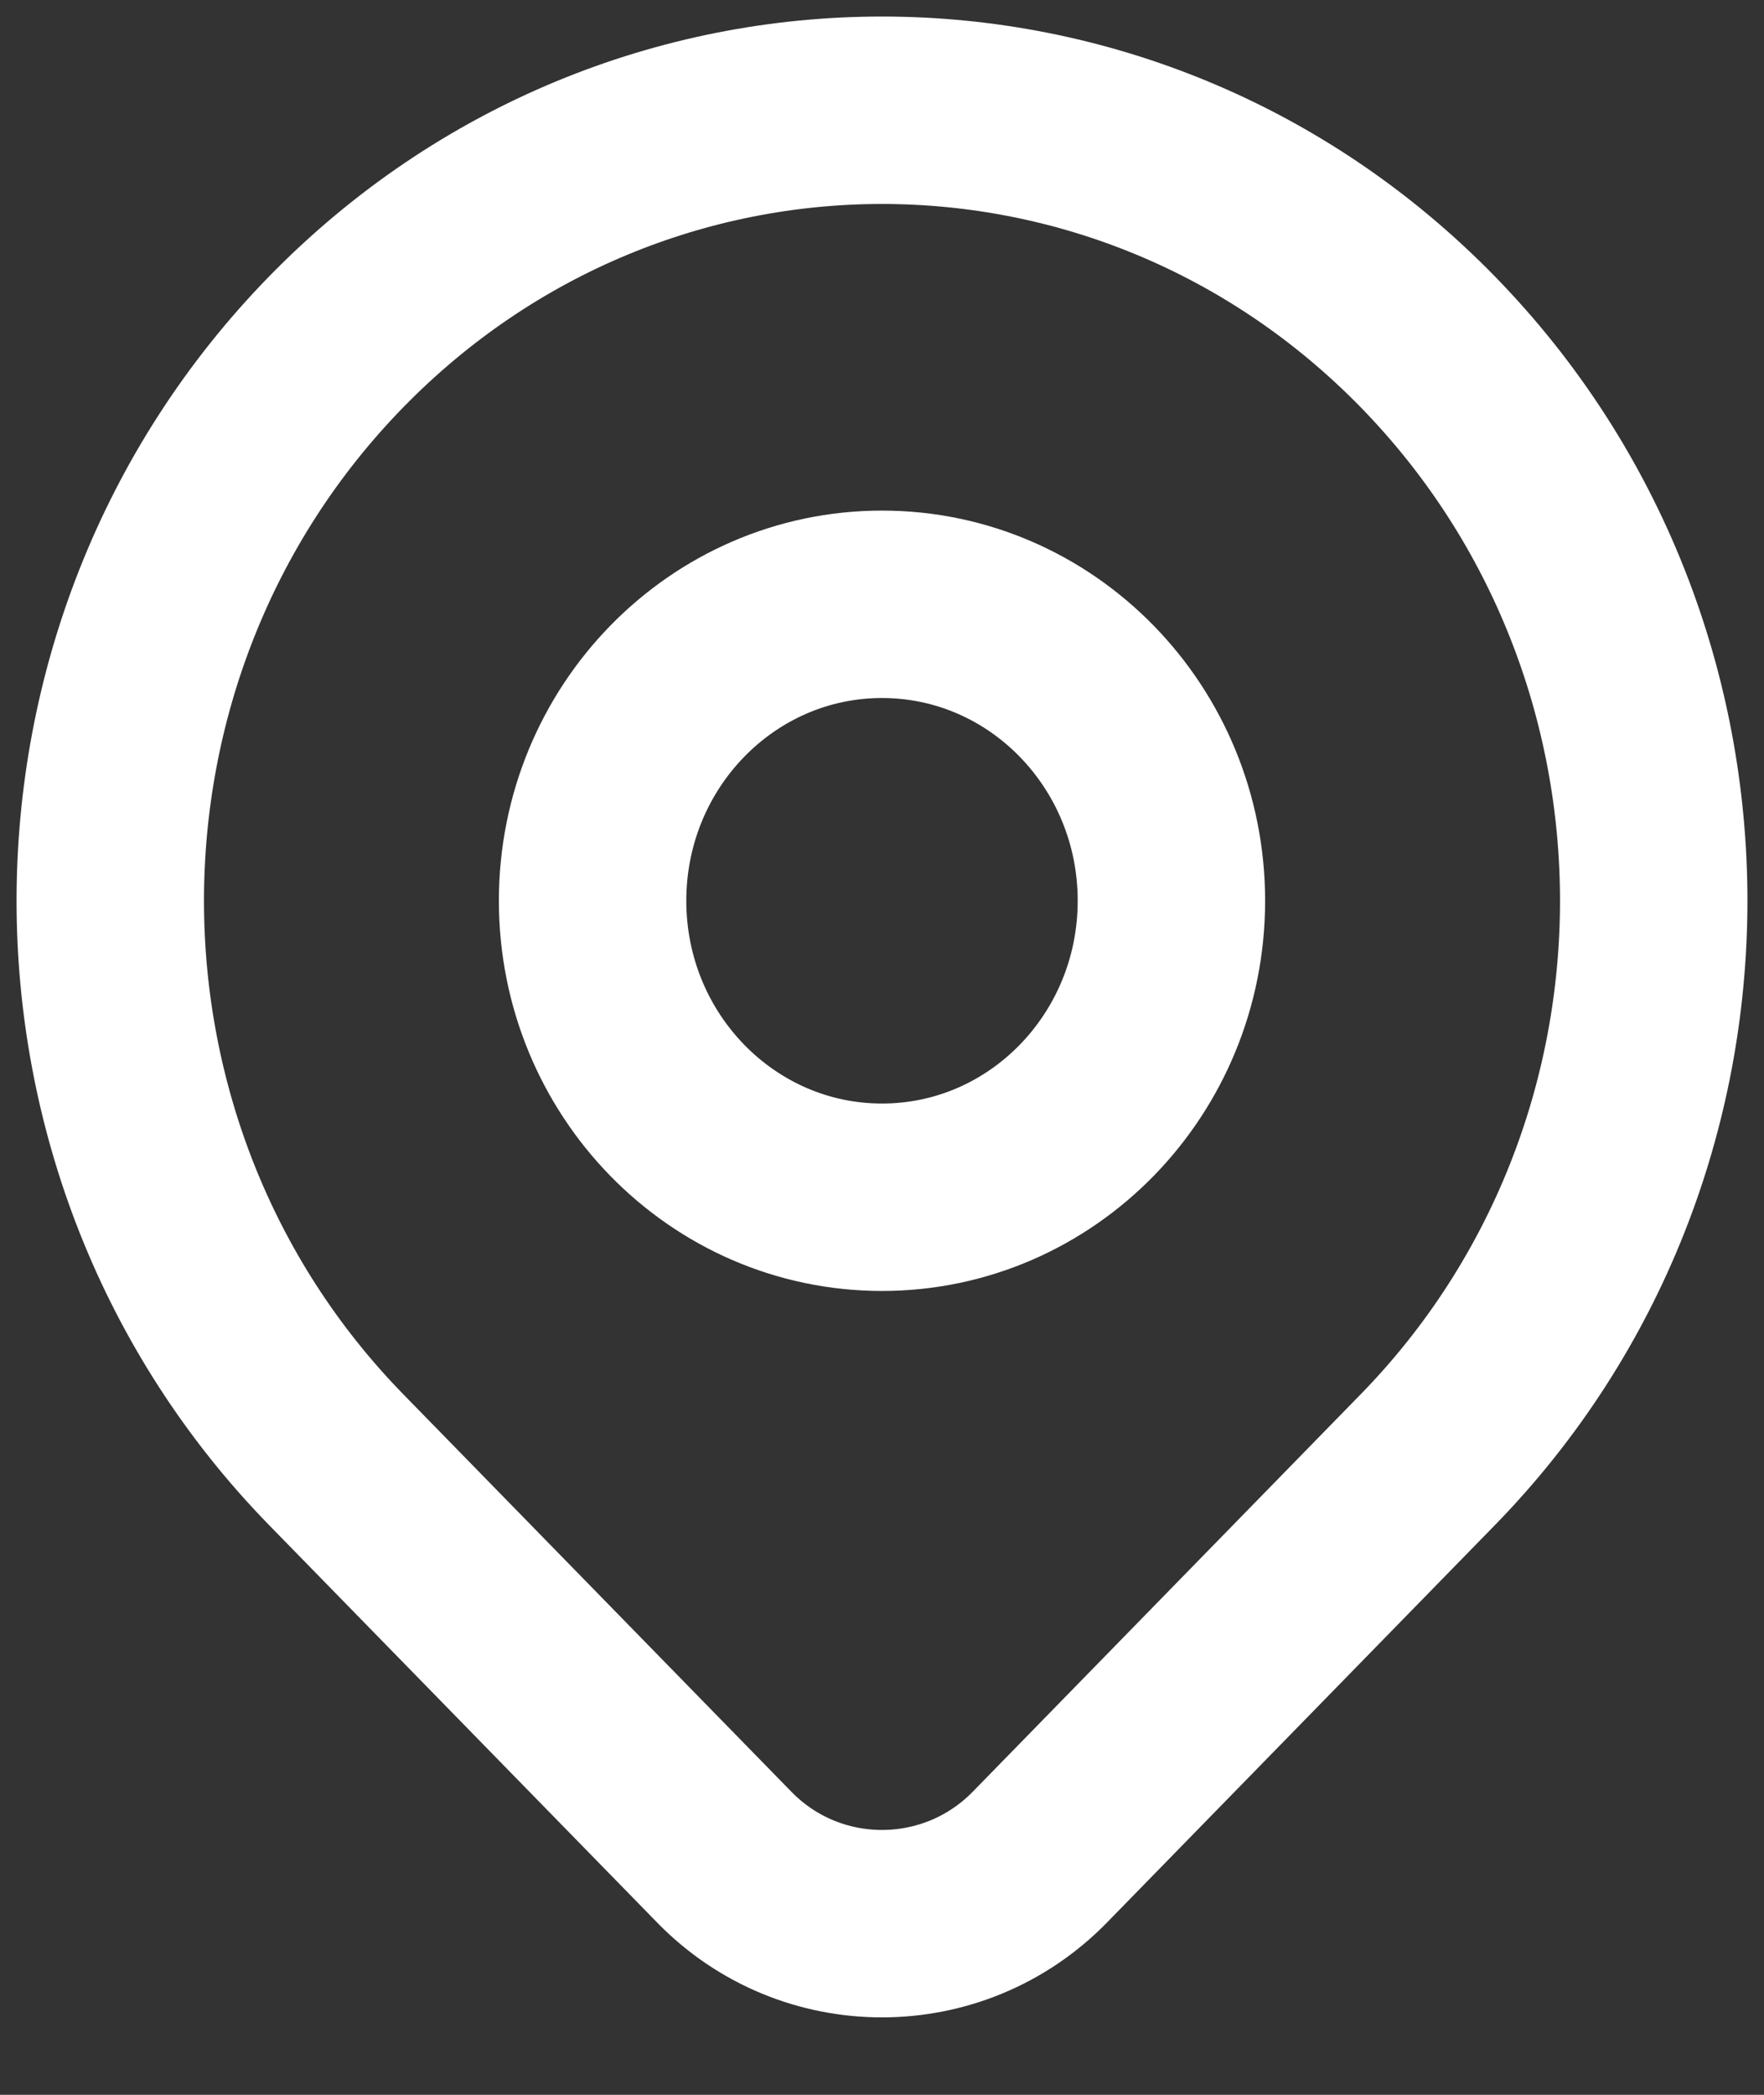 <svg width="16" height="19" viewBox="0 0 16 19" fill="none" xmlns="http://www.w3.org/2000/svg">
<rect x="0" y="0" width="16" height="19" fill="#333333" stroke="none"/>
<path d="M12.95 13.24C12.174 14.035 10.597 15.65 9.431 16.845C8.646 17.648 7.354 17.649 6.57 16.845C5.424 15.671 3.876 14.086 3.05 13.24C0.317 10.44 0.317 5.9 3.05 3.1C5.784 0.3 10.216 0.3 12.95 3.1C15.683 5.9 15.683 10.44 12.95 13.24Z" stroke="#FFFFFF" stroke-width="1.7" stroke-linecap="round" stroke-linejoin="round"/>
<path d="M10.625 8.17C10.625 9.655 9.45 10.859 8 10.859C6.55 10.859 5.375 9.655 5.375 8.17C5.375 6.685 6.55 5.481 8 5.481C9.45 5.481 10.625 6.685 10.625 8.17Z" stroke="#FFFFFF" stroke-width="1.7" stroke-linecap="round" stroke-linejoin="round"/>
</svg>
